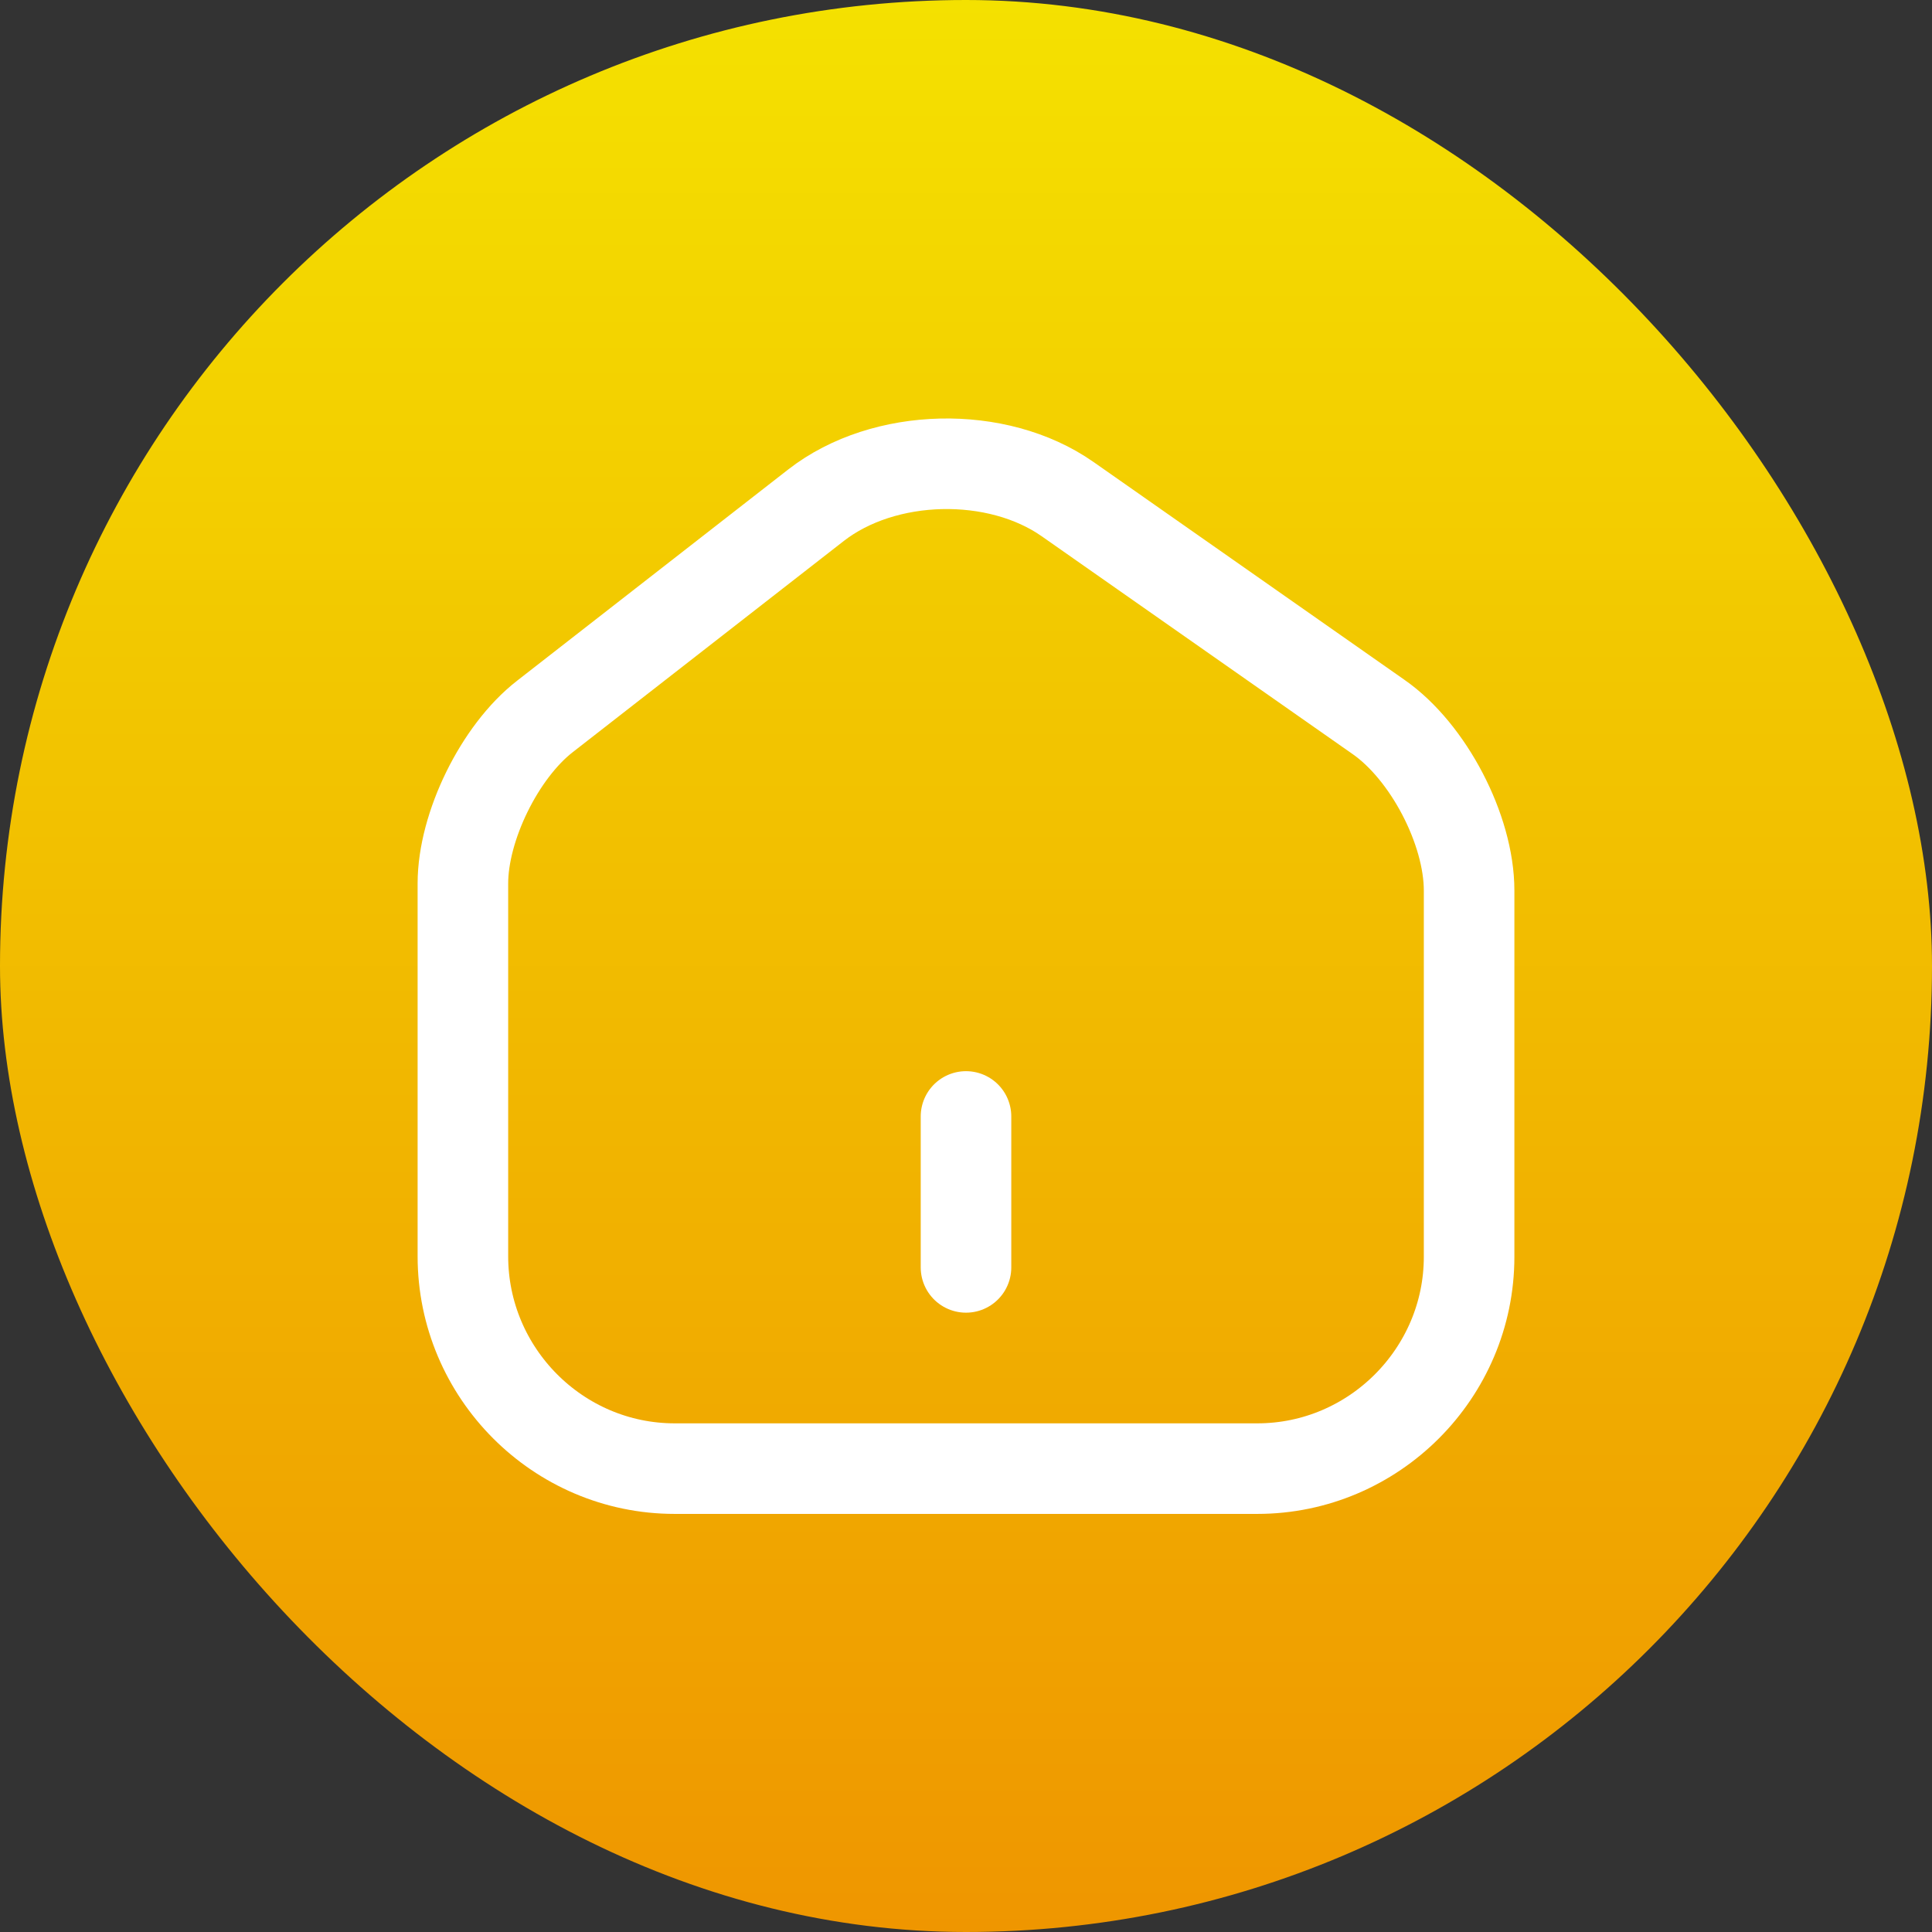 <svg width="32" height="32" viewBox="0 0 32 32" fill="none" xmlns="http://www.w3.org/2000/svg">
<rect x="0" y="0" width="32" height="32" fill="#333333" stroke="none"/>
<rect width="32" height="32" rx="16" fill="url(#paint0_linear_172_10198)"/>
<path d="M9.025 11.867C8.275 12.45 7.667 13.692 7.667 14.633V20.808C7.667 22.742 9.242 24.325 11.175 24.325H20.825C22.758 24.325 24.333 22.742 24.333 20.817V14.75C24.333 13.742 23.658 12.45 22.833 11.875L17.683 8.267C16.517 7.45 14.642 7.492 13.517 8.367L9.025 11.867Z" stroke="white" stroke-width="1.5" stroke-linecap="round" stroke-linejoin="round"/>
<path d="M16 20.992V18.492" stroke="white" stroke-width="1.5" stroke-linecap="round" stroke-linejoin="round"/>
<defs>
<linearGradient id="paint0_linear_172_10198" x1="16" y1="0" x2="16" y2="32" gradientUnits="userSpaceOnUse">
<stop stop-color="#F4E100"/>
<stop offset="1" stop-color="#EF9600"/>
</linearGradient>
</defs>
</svg>
